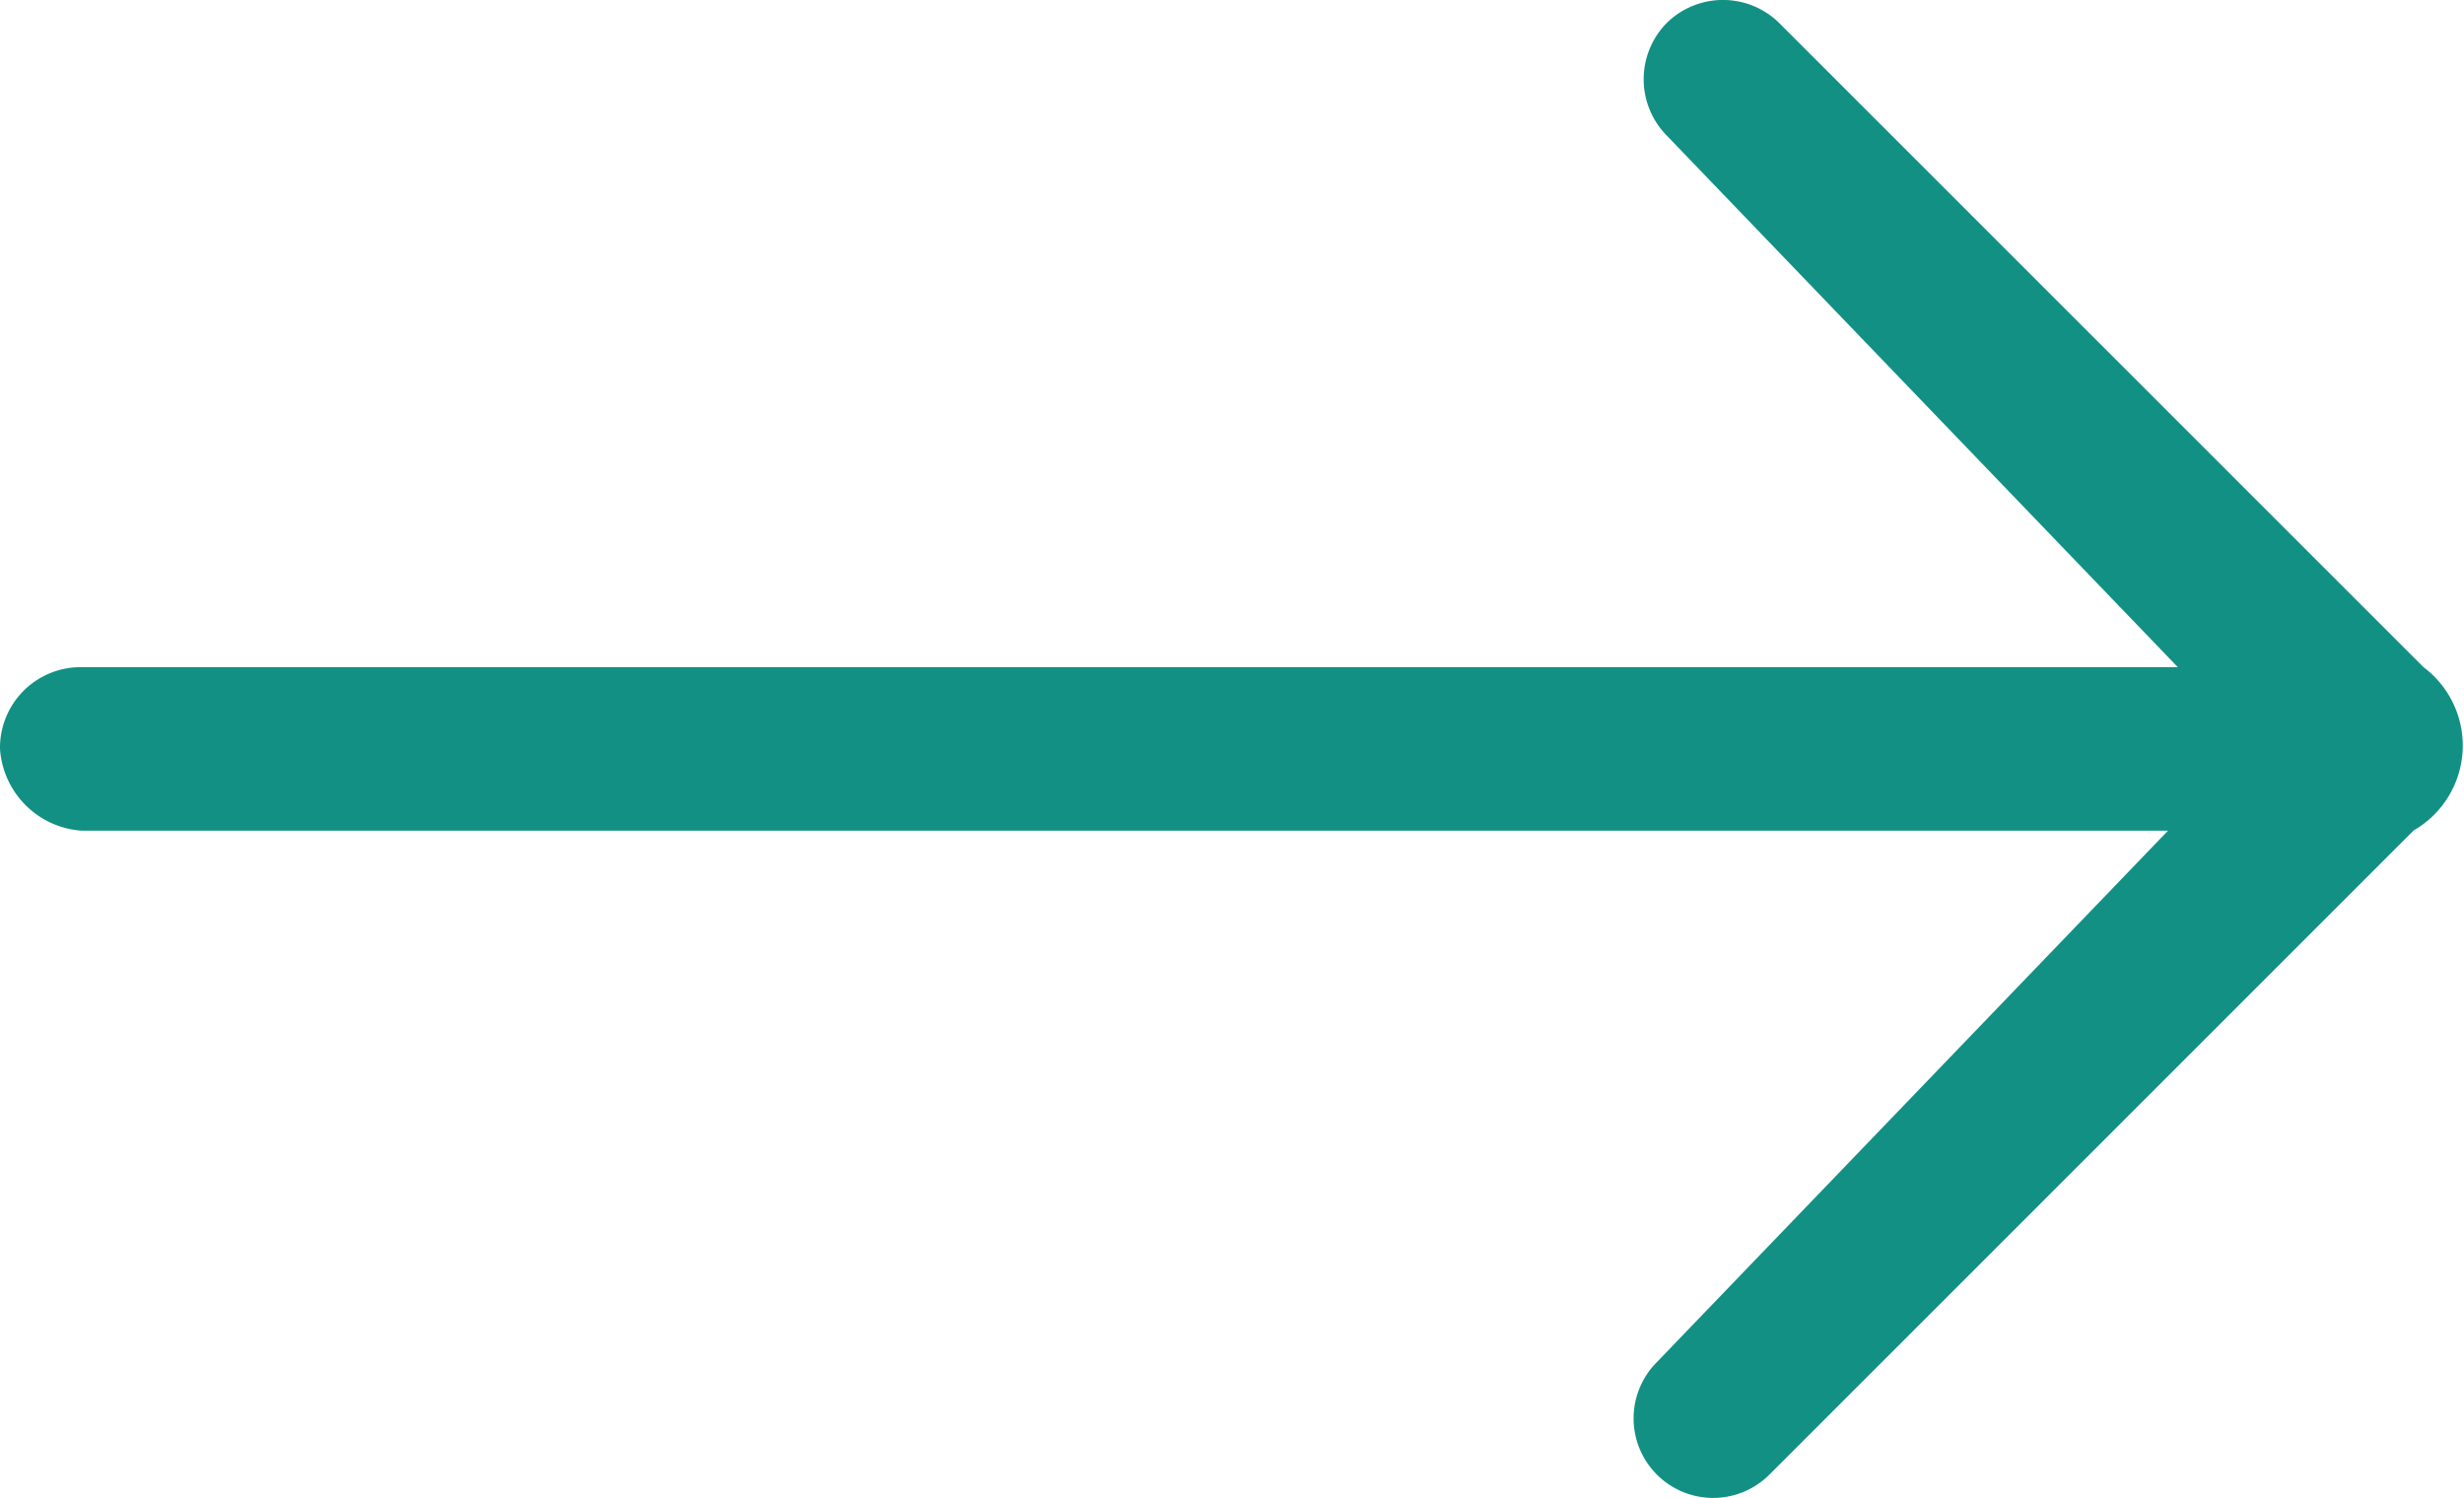 <svg xmlns="http://www.w3.org/2000/svg" width="29.891" height="18.173" viewBox="0 0 29.891 18.173">
  <g id="Group_7" data-name="Group 7" transform="translate(0 -0.075)">
    <path id="Path_17" data-name="Path 17" d="M4.1,13.3" transform="translate(0.986 3.18)" fill="none" stroke="#139084" stroke-miterlimit="10" stroke-width="1.5"/>
    <path id="Path_18" data-name="Path 18" d="M29.4,8.169,21.584.354a.973.973,0,0,0-1.365,0,.973.973,0,0,0,0,1.365l6.2,6.45H.992A.978.978,0,0,0,0,9.161a1.067,1.067,0,0,0,.992.992H26.3L20.1,16.6a.965.965,0,1,0,1.365,1.365l7.815-7.815A1.188,1.188,0,0,0,29.4,8.169Z" transform="translate(0 0)" fill="#139084"/>
  </g>
</svg>
